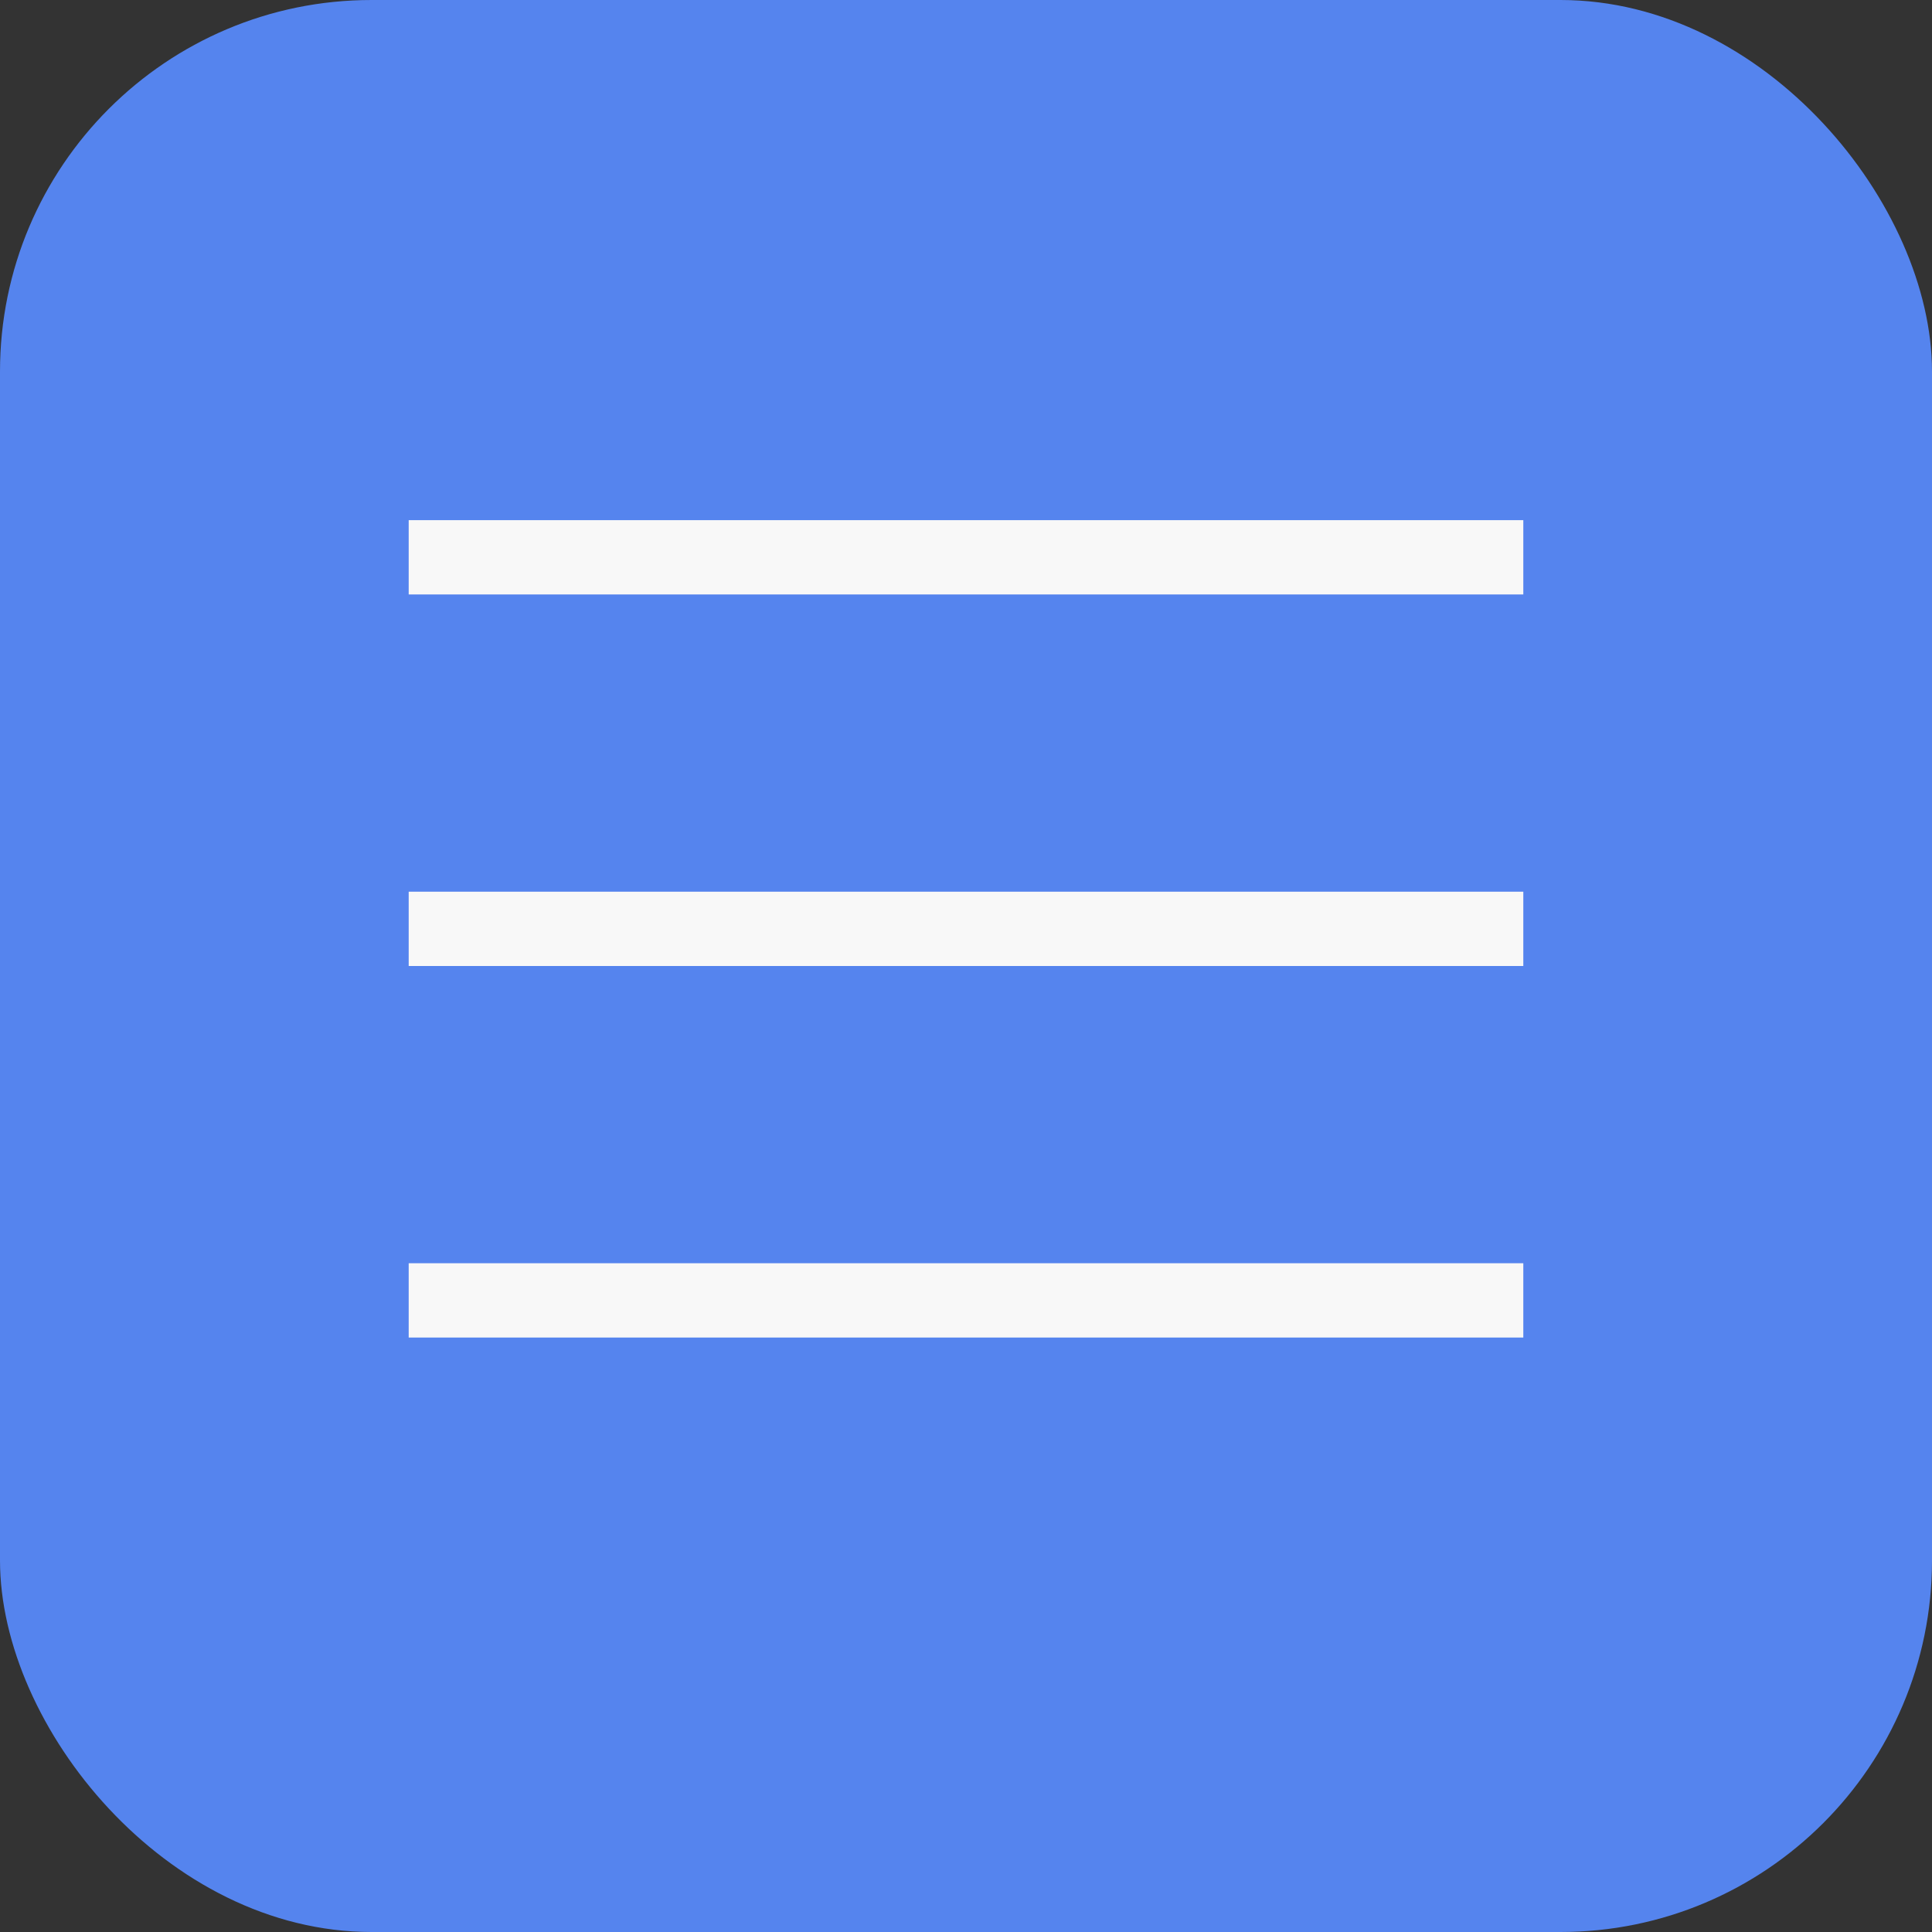 <?xml version="1.0" encoding="UTF-8"?> <svg xmlns="http://www.w3.org/2000/svg" width="52" height="52" viewBox="0 0 52 52" fill="none"><rect x="0" y="0" width="52" height="52" fill="#333333" stroke="none"/><rect width="52" height="52" rx="10" fill="#5584EE"></rect><line x1="11" y1="15" x2="41" y2="15" stroke="#F8F8F8" stroke-width="2"></line><line x1="11" y1="25" x2="41" y2="25" stroke="#F8F8F8" stroke-width="2"></line><line x1="11" y1="35" x2="41" y2="35" stroke="#F8F8F8" stroke-width="2"></line></svg> 